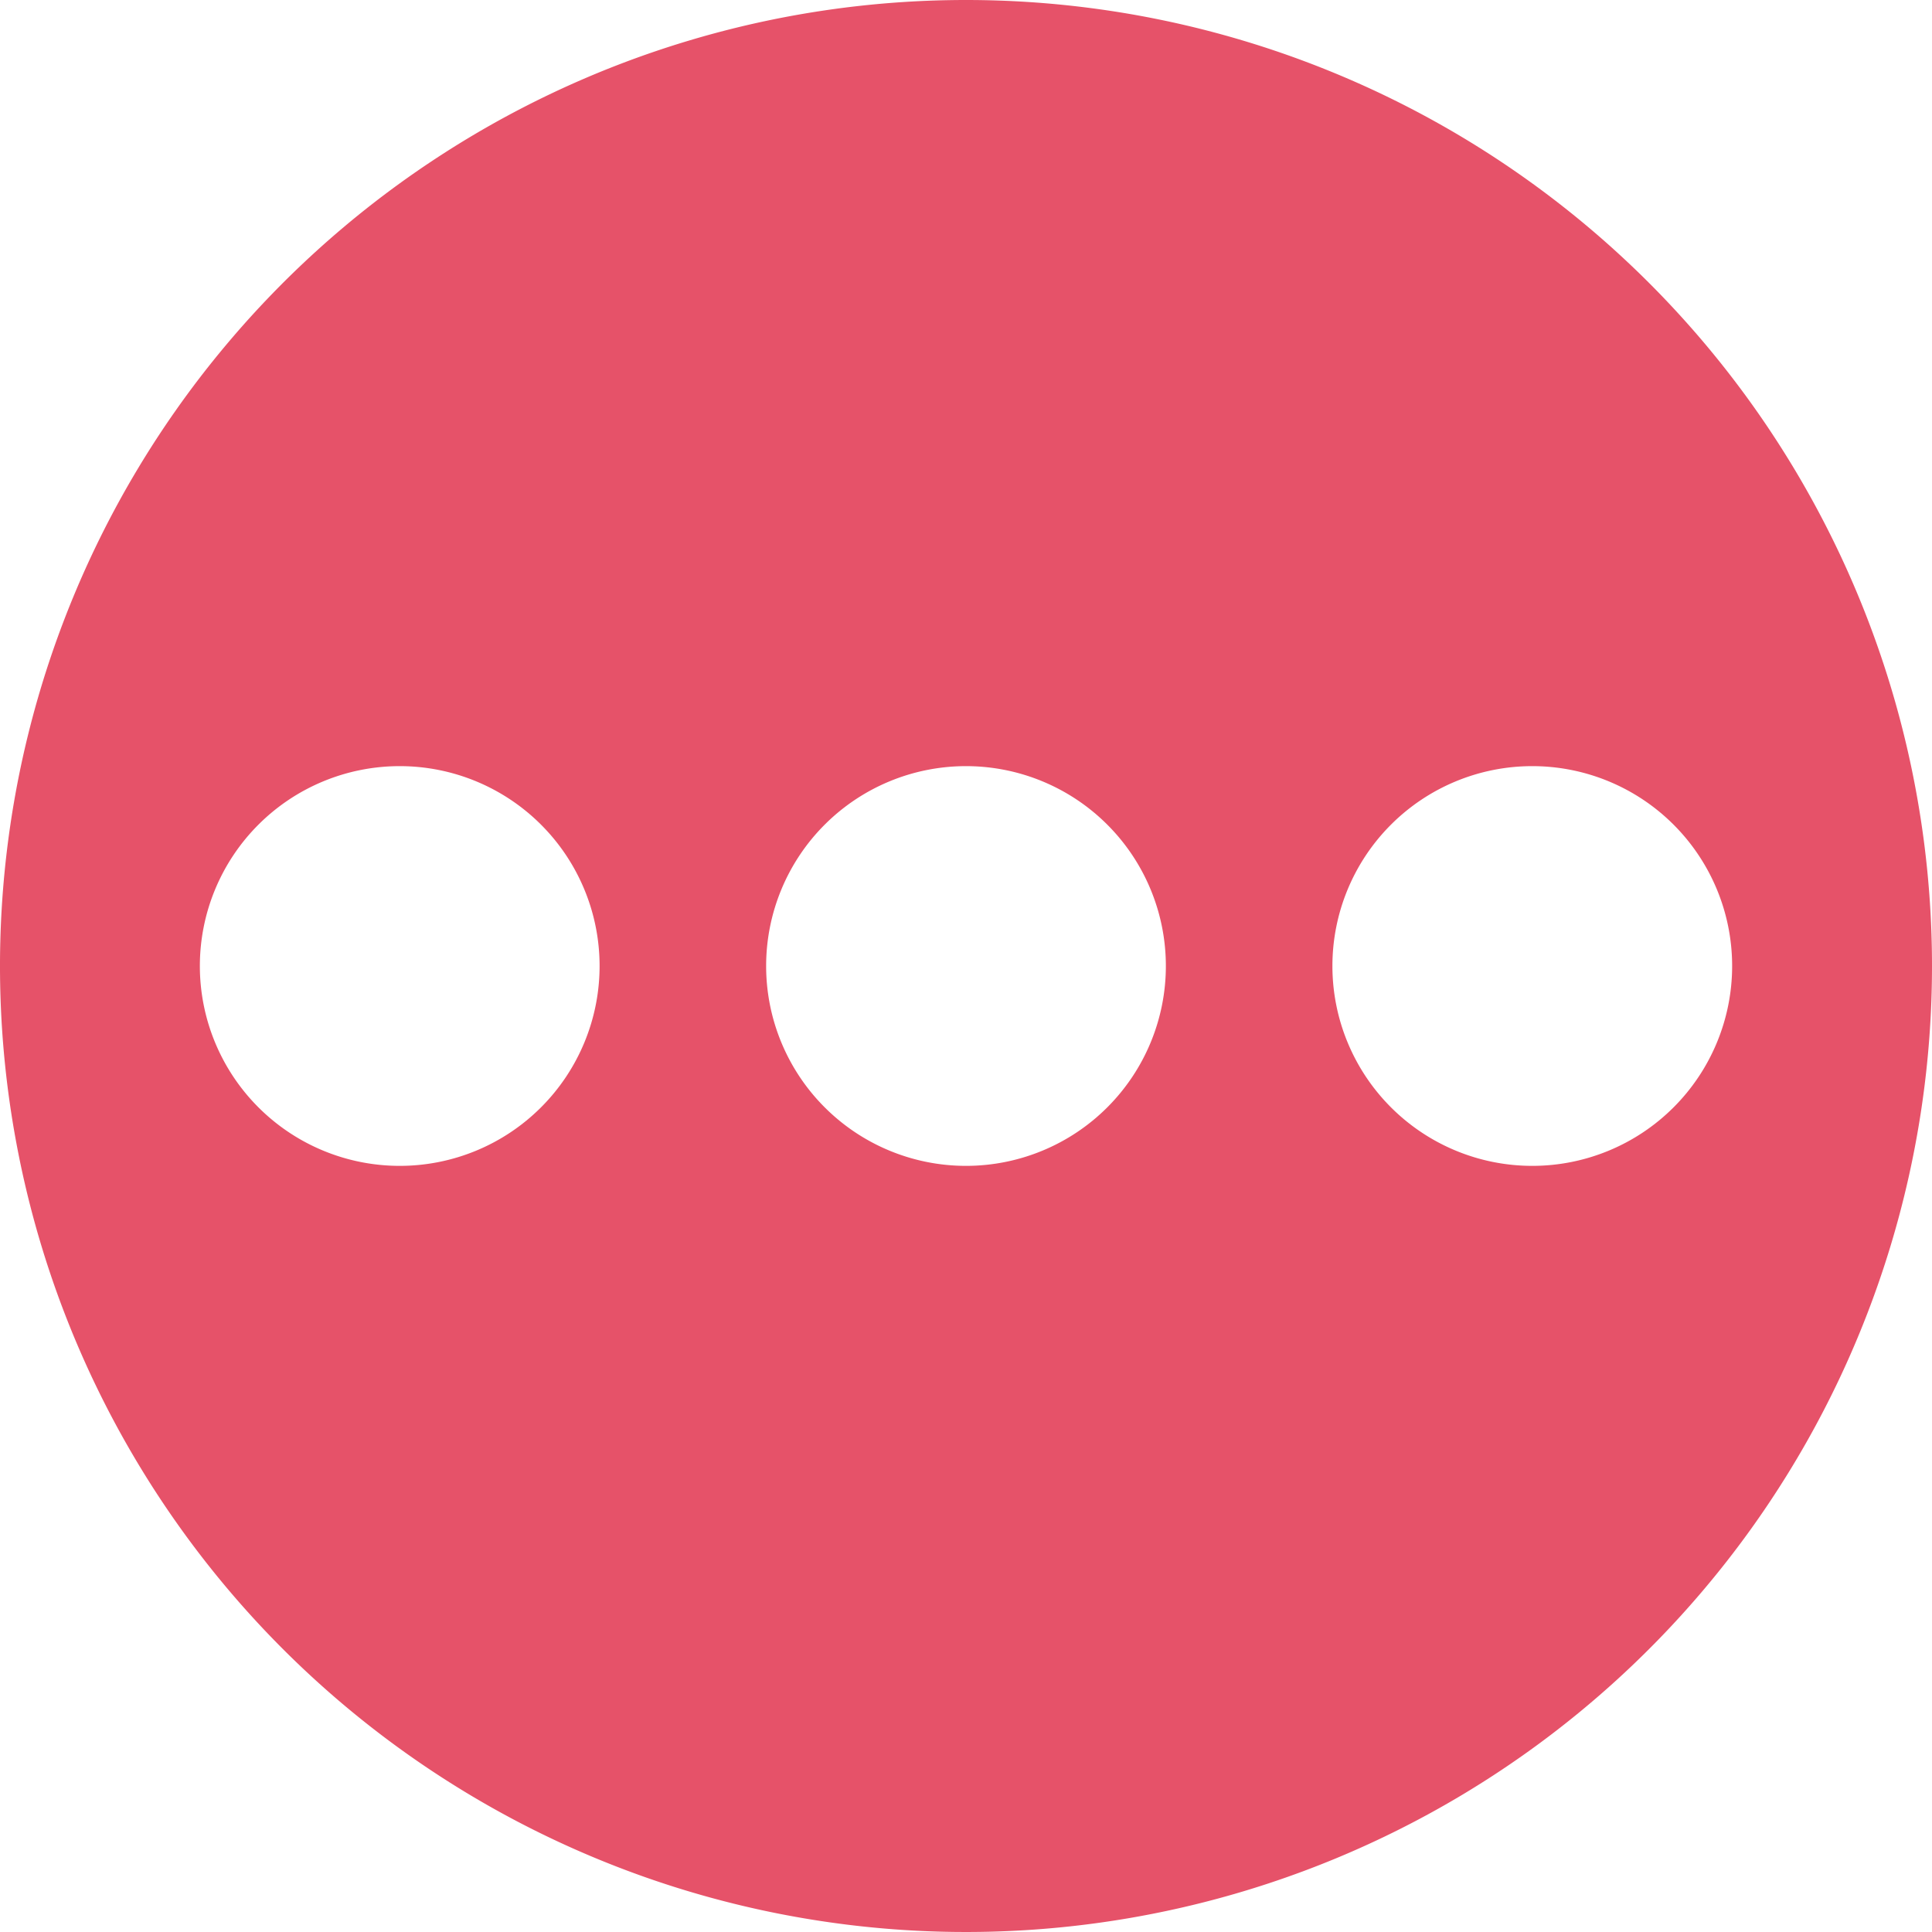 <?xml version="1.0" encoding="UTF-8" standalone="no"?><svg xmlns="http://www.w3.org/2000/svg" xmlns:xlink="http://www.w3.org/1999/xlink" fill="#e65269" height="58" preserveAspectRatio="xMidYMid meet" version="1" viewBox="3.0 3.0 58.0 58.0" width="58" zoomAndPan="magnify"><g data-name="57 option, other, line, thin, other icon" id="change1_1"><path d="M32,3A29,29,0,1,0,61,32,29,29,0,0,0,32,3ZM15,38a6,6,0,1,1,6-6A6,6,0,0,1,15,38Zm17,0a6,6,0,1,1,6-6A6,6,0,0,1,32,38Zm17,0a6,6,0,1,1,6-6A6,6,0,0,1,49,38Z"/></g></svg>